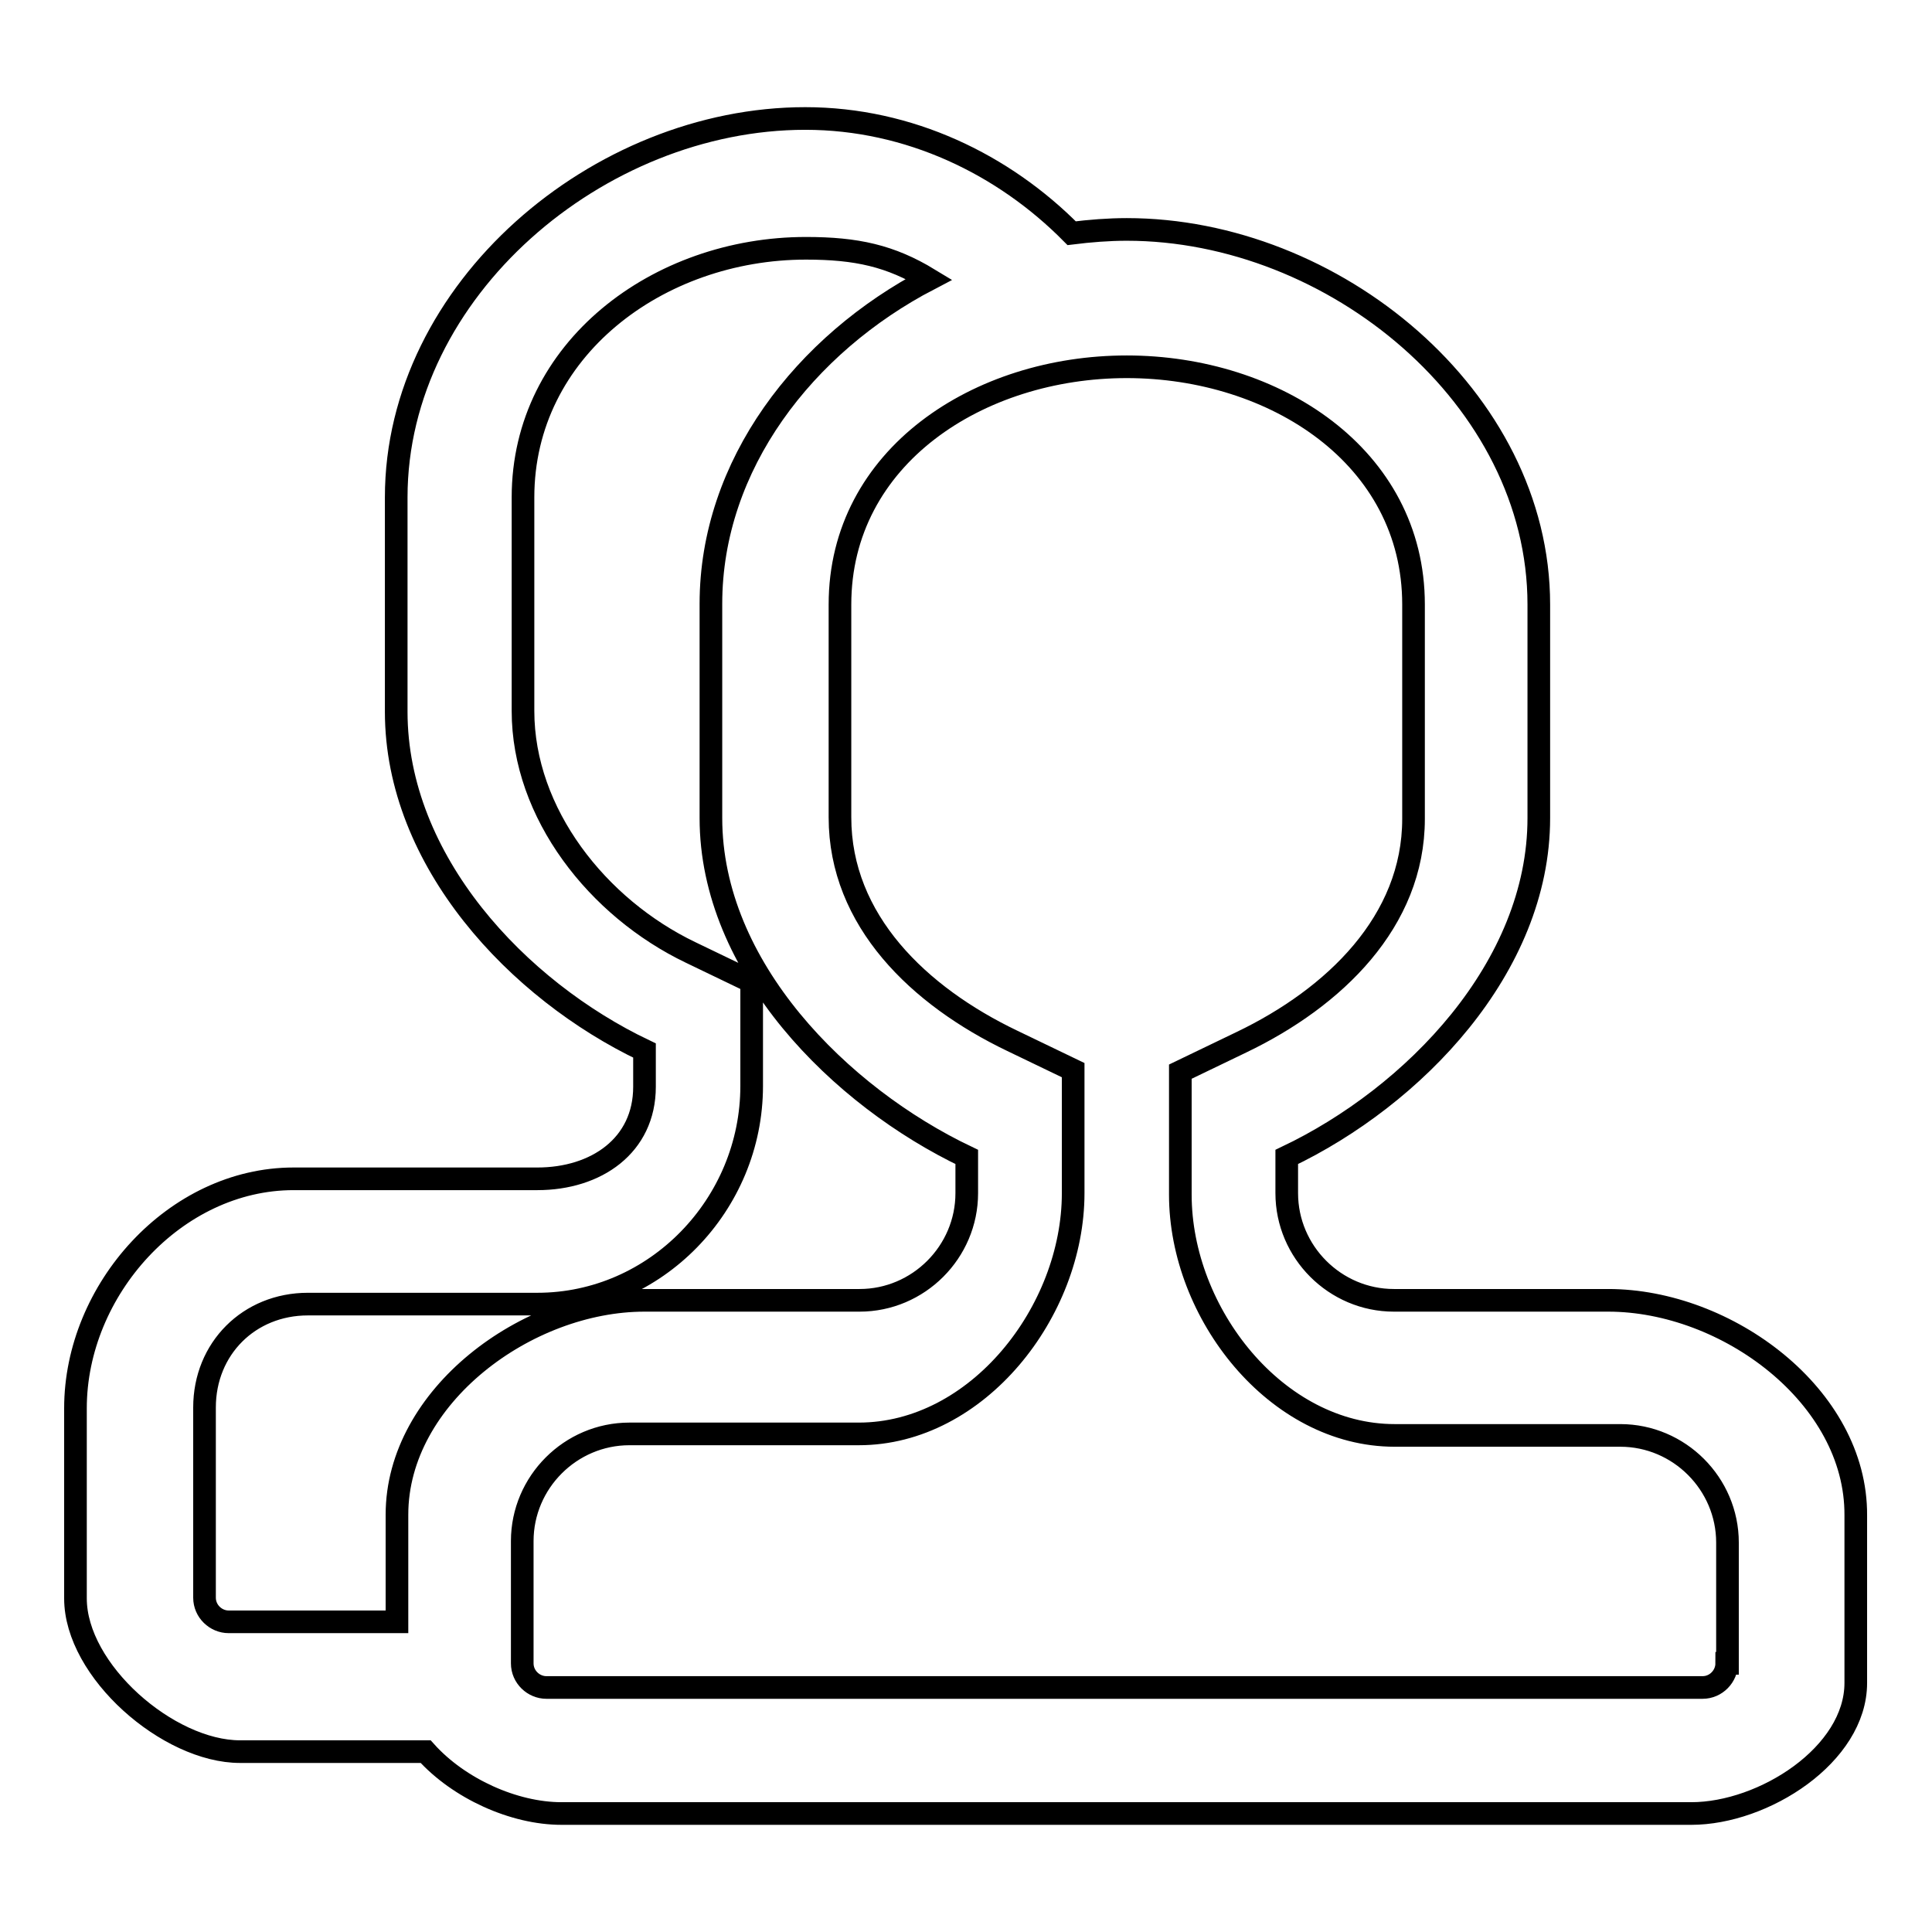 <?xml version="1.0" encoding="utf-8"?>
<!-- Svg Vector Icons : http://www.onlinewebfonts.com/icon -->
<!DOCTYPE svg PUBLIC "-//W3C//DTD SVG 1.1//EN" "http://www.w3.org/Graphics/SVG/1.1/DTD/svg11.dtd">
<svg version="1.1" xmlns="http://www.w3.org/2000/svg" xmlns:xlink="http://www.w3.org/1999/xlink" x="0px" y="0px" viewBox="0 0 256 256" enable-background="new 0 0 256 256" xml:space="preserve">
<g><g><path stroke-width="3" fill-opacity="0" stroke="#000000"  d="M213.1,172.3h-28.4c-7.8,0-14.2-6.4-14.2-14.2v-4.8c16.8-8,33.4-25.1,33.4-44.9V80.1c0-27.4-27.2-49.7-54.6-49.7c-2.4,0-4.9,0.2-7.3,0.5c-9-9.1-21.5-15.2-35.3-15.2c-27.4,0-54.2,22.7-54.2,50.2v28.4c0,19.8,16.1,36.9,32.9,44.9v4.8c0,7.8-6.4,12.2-14.2,12.2H38.9c-15.7,0-28.9,14.7-28.9,30.4v25.2c0,9.6,12.3,20.3,21.8,20.3h24.6c4.4,4.9,11.7,8.2,18,8.2h149.7c9.6,0,21.8-7.8,21.8-17.3v-22.2C246,185,228.8,172.3,213.1,172.3z M52.6,200.7v14.2H30.3c-1.7,0-3.2-1.4-3.2-3.2v-25.2c0-7.8,5.9-13.7,13.7-13.7h30.4c15.7,0,28.4-13.2,28.4-28.9v-13.8l-8.1-3.9c-12.3-5.9-22.2-18.4-22.2-32V65.9c0-19.6,17.9-33,37.5-33c6.7,0,11.2,1,16.3,4.1c-16.5,8.6-28.9,24.6-28.9,43v28.4c0,19.8,17.1,36.9,33.9,44.9v4.8c0,7.8-6.4,14.2-14.2,14.2H85.4C69.8,172.3,52.6,185,52.6,200.7z M228.8,220.4c0,1.7-1.4,3.2-3.2,3.2H72.4c-1.7,0-3.2-1.4-3.2-3.2v-16.2c0-7.8,6.4-14.2,14.2-14.2h30.4c15.7,0,28.4-16.2,28.4-31.9v-16.3l-8.1-3.9c-12.3-5.9-22.8-15.9-22.8-29.6V80.1c0-19.6,18.4-31.5,38-31.5c19.6,0,38,11.9,38,31.5v28.4c0,13.6-10.5,23.7-22.8,29.6l-8.1,3.9v16.3c0,15.7,12.7,31.9,28.4,31.9h29.9c7.8,0,14.2,6.4,14.2,14.2V220.4L228.8,220.4z"/></g></g>
</svg>